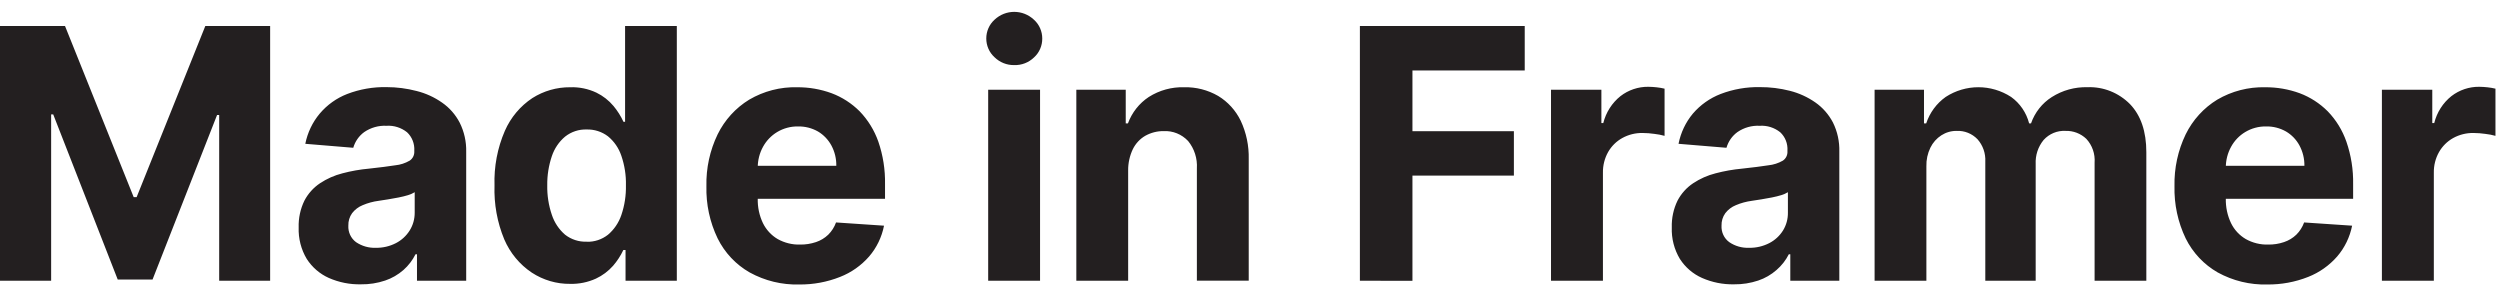 <svg xmlns="http://www.w3.org/2000/svg" xmlns:xlink="http://www.w3.org/1999/xlink" viewBox="0 0 92 11"><path d="M 0 0.958 L 2.393 0.958 L 4.92 7.255 L 5.028 7.255 L 7.555 0.958 L 9.941 0.958 L 9.941 10.331 L 8.066 10.331 L 8.066 4.232 L 7.988 4.232 L 5.614 10.286 L 4.332 10.286 L 1.958 4.209 L 1.882 4.209 L 1.882 10.331 L 0 10.331 Z M 13.279 10.463 C 12.874 10.472 12.472 10.392 12.1 10.228 C 11.769 10.08 11.487 9.837 11.289 9.529 C 11.08 9.181 10.977 8.777 10.991 8.369 C 10.981 8.028 11.053 7.69 11.202 7.384 C 11.337 7.125 11.535 6.905 11.776 6.744 C 12.03 6.576 12.309 6.452 12.602 6.378 C 12.922 6.293 13.248 6.236 13.578 6.206 C 13.977 6.163 14.3 6.121 14.545 6.083 C 14.732 6.065 14.913 6.006 15.077 5.911 C 15.19 5.836 15.254 5.704 15.246 5.567 L 15.246 5.54 C 15.26 5.286 15.163 5.039 14.979 4.867 C 14.764 4.696 14.495 4.611 14.223 4.629 C 13.933 4.614 13.646 4.695 13.404 4.86 C 13.21 5.001 13.067 5.205 13 5.438 L 11.235 5.292 C 11.317 4.882 11.499 4.5 11.765 4.182 C 12.038 3.859 12.385 3.611 12.776 3.459 C 13.239 3.282 13.73 3.196 14.225 3.206 C 14.599 3.206 14.971 3.254 15.333 3.349 C 15.668 3.433 15.984 3.577 16.268 3.776 C 16.54 3.964 16.763 4.218 16.917 4.514 C 17.083 4.846 17.165 5.214 17.156 5.586 L 17.156 10.331 L 15.345 10.331 L 15.345 9.357 L 15.291 9.357 C 15.181 9.577 15.031 9.773 14.848 9.935 C 14.65 10.108 14.421 10.241 14.174 10.324 C 13.886 10.421 13.583 10.468 13.279 10.463 Z M 13.827 9.119 C 14.085 9.124 14.34 9.065 14.57 8.947 C 14.776 8.841 14.951 8.681 15.076 8.482 C 15.199 8.286 15.263 8.057 15.261 7.823 L 15.261 7.073 C 15.184 7.12 15.102 7.156 15.017 7.181 C 14.914 7.212 14.798 7.242 14.669 7.267 C 14.541 7.293 14.412 7.316 14.284 7.336 L 13.935 7.39 C 13.733 7.416 13.535 7.47 13.347 7.55 C 13.194 7.611 13.06 7.713 12.958 7.844 C 12.862 7.977 12.814 8.139 12.819 8.303 C 12.806 8.542 12.913 8.771 13.102 8.911 C 13.317 9.056 13.57 9.129 13.827 9.119 Z M 20.986 10.446 C 20.484 10.453 19.991 10.308 19.568 10.031 C 19.122 9.733 18.771 9.308 18.557 8.809 C 18.297 8.183 18.175 7.505 18.198 6.825 C 18.175 6.134 18.305 5.447 18.579 4.815 C 18.795 4.322 19.146 3.904 19.59 3.61 C 20.007 3.345 20.49 3.207 20.981 3.211 C 21.314 3.199 21.645 3.267 21.947 3.409 C 22.189 3.526 22.405 3.695 22.579 3.903 C 22.725 4.079 22.848 4.274 22.944 4.483 L 23.003 4.483 L 23.003 0.958 L 24.907 0.958 L 24.907 10.331 L 23.02 10.331 L 23.02 9.2 L 22.939 9.2 C 22.84 9.41 22.713 9.606 22.562 9.78 C 22.385 9.98 22.17 10.141 21.93 10.253 C 21.633 10.388 21.311 10.454 20.986 10.446 Z M 21.591 8.897 C 21.873 8.906 22.149 8.814 22.373 8.639 C 22.599 8.448 22.769 8.197 22.865 7.915 C 22.985 7.563 23.042 7.192 23.034 6.82 C 23.043 6.449 22.985 6.08 22.865 5.731 C 22.771 5.45 22.6 5.202 22.373 5.016 C 22.147 4.845 21.871 4.757 21.59 4.765 C 21.303 4.755 21.023 4.848 20.796 5.027 C 20.57 5.216 20.401 5.467 20.307 5.75 C 20.191 6.094 20.134 6.456 20.139 6.82 C 20.132 7.188 20.189 7.555 20.307 7.903 C 20.4 8.188 20.569 8.442 20.794 8.636 C 21.022 8.814 21.304 8.905 21.591 8.894 Z M 29.413 10.469 C 28.777 10.487 28.148 10.334 27.588 10.026 C 27.082 9.738 26.671 9.302 26.409 8.773 C 26.121 8.176 25.979 7.515 25.996 6.849 C 25.981 6.19 26.123 5.536 26.409 4.944 C 26.669 4.414 27.073 3.971 27.571 3.667 C 28.107 3.353 28.717 3.195 29.334 3.211 C 29.767 3.208 30.197 3.282 30.604 3.431 C 30.99 3.576 31.342 3.803 31.636 4.097 C 31.941 4.414 32.176 4.794 32.323 5.213 C 32.496 5.716 32.579 6.247 32.569 6.78 L 32.569 7.316 L 26.761 7.316 L 26.761 6.102 L 30.776 6.102 C 30.781 5.842 30.719 5.584 30.596 5.355 C 30.48 5.141 30.31 4.962 30.102 4.839 C 29.878 4.712 29.625 4.648 29.369 4.653 C 29.1 4.648 28.834 4.719 28.601 4.858 C 28.383 4.989 28.202 5.177 28.079 5.402 C 27.952 5.633 27.885 5.894 27.885 6.159 L 27.885 7.309 C 27.877 7.62 27.942 7.929 28.075 8.209 C 28.195 8.454 28.383 8.658 28.616 8.796 C 28.87 8.938 29.156 9.009 29.445 9 C 29.643 9.003 29.84 8.972 30.028 8.909 C 30.197 8.853 30.351 8.76 30.48 8.636 C 30.607 8.51 30.705 8.357 30.766 8.186 L 32.532 8.305 C 32.449 8.725 32.261 9.116 31.984 9.438 C 31.692 9.772 31.326 10.03 30.916 10.19 C 30.437 10.38 29.927 10.474 29.413 10.469 Z M 37.324 2.395 C 37.053 2.401 36.791 2.296 36.596 2.104 C 36.404 1.929 36.295 1.679 36.295 1.416 C 36.295 1.153 36.404 0.903 36.596 0.728 C 37.007 0.34 37.641 0.34 38.052 0.728 C 38.245 0.902 38.355 1.153 38.355 1.416 C 38.358 1.682 38.247 1.937 38.052 2.113 C 37.856 2.303 37.594 2.404 37.324 2.395 Z M 36.365 10.331 L 36.365 3.302 L 38.274 3.302 L 38.274 10.331 Z M 41.516 6.274 L 41.516 10.331 L 39.609 10.331 L 39.609 3.302 L 41.427 3.302 L 41.427 4.541 L 41.508 4.541 C 41.655 4.142 41.923 3.801 42.275 3.569 C 42.665 3.321 43.119 3.197 43.579 3.211 C 44.016 3.2 44.448 3.311 44.829 3.531 C 45.186 3.747 45.474 4.064 45.658 4.443 C 45.864 4.883 45.965 5.367 45.953 5.855 L 45.953 10.329 L 44.045 10.329 L 44.045 6.199 C 44.068 5.832 43.952 5.47 43.722 5.189 C 43.487 4.939 43.158 4.807 42.82 4.825 C 42.585 4.822 42.353 4.882 42.146 4.997 C 41.949 5.111 41.79 5.283 41.688 5.49 C 41.572 5.734 41.513 6.003 41.516 6.274 Z M 50.044 10.331 L 50.044 0.958 L 56.11 0.958 L 56.11 2.592 L 51.978 2.592 L 51.978 4.829 L 55.711 4.829 L 55.711 6.462 L 51.978 6.462 L 51.978 10.334 Z M 57.077 10.331 L 57.077 3.302 L 58.931 3.302 L 58.931 4.528 L 59.001 4.528 C 59.099 4.136 59.321 3.788 59.633 3.538 C 59.927 3.311 60.287 3.19 60.656 3.194 C 60.759 3.195 60.862 3.201 60.964 3.213 C 61.062 3.223 61.16 3.24 61.256 3.263 L 61.256 4.999 C 61.134 4.965 61.009 4.941 60.883 4.927 C 60.739 4.906 60.594 4.895 60.449 4.894 C 60.187 4.889 59.929 4.953 59.699 5.08 C 59.482 5.2 59.302 5.379 59.178 5.596 C 59.049 5.827 58.983 6.089 58.988 6.355 L 58.988 10.331 Z M 63.814 10.463 C 63.408 10.472 63.006 10.392 62.634 10.228 C 62.302 10.081 62.019 9.838 61.82 9.529 C 61.611 9.181 61.507 8.777 61.522 8.369 C 61.512 8.028 61.584 7.69 61.733 7.384 C 61.868 7.125 62.066 6.905 62.307 6.744 C 62.561 6.576 62.84 6.452 63.133 6.378 C 63.453 6.294 63.779 6.236 64.108 6.206 C 64.508 6.163 64.831 6.121 65.076 6.083 C 65.263 6.064 65.445 6.006 65.61 5.911 C 65.722 5.836 65.787 5.704 65.778 5.567 L 65.778 5.54 C 65.794 5.286 65.696 5.038 65.512 4.867 C 65.298 4.696 65.03 4.611 64.759 4.629 C 64.468 4.613 64.18 4.694 63.938 4.86 C 63.744 5.001 63.601 5.204 63.534 5.438 L 61.77 5.292 C 61.851 4.882 62.032 4.5 62.297 4.182 C 62.574 3.859 62.925 3.611 63.318 3.459 C 63.781 3.282 64.273 3.196 64.767 3.206 C 65.138 3.204 65.508 3.25 65.868 3.342 C 66.202 3.426 66.519 3.571 66.804 3.769 C 67.075 3.958 67.297 4.211 67.452 4.507 C 67.617 4.84 67.698 5.211 67.687 5.584 L 67.687 10.331 L 65.883 10.331 L 65.883 9.357 L 65.829 9.357 C 65.717 9.578 65.563 9.774 65.377 9.935 C 65.18 10.108 64.951 10.241 64.703 10.324 C 64.416 10.42 64.116 10.467 63.814 10.463 Z M 64.366 9.119 C 64.624 9.124 64.879 9.065 65.109 8.947 C 65.316 8.841 65.49 8.681 65.615 8.482 C 65.736 8.285 65.799 8.056 65.795 7.823 L 65.795 7.073 C 65.719 7.12 65.637 7.156 65.551 7.181 C 65.446 7.212 65.332 7.242 65.204 7.267 C 65.076 7.293 64.946 7.316 64.818 7.336 L 64.467 7.39 C 64.266 7.417 64.069 7.47 63.881 7.55 C 63.728 7.611 63.594 7.712 63.492 7.844 C 63.396 7.977 63.347 8.139 63.352 8.303 C 63.339 8.542 63.446 8.772 63.637 8.911 C 63.852 9.058 64.108 9.13 64.366 9.119 Z M 68.985 10.331 L 68.985 3.302 L 70.803 3.302 L 70.803 4.541 L 70.884 4.541 C 71.015 4.147 71.266 3.805 71.602 3.567 C 72.336 3.091 73.273 3.091 74.008 3.567 C 74.335 3.801 74.57 4.145 74.672 4.54 L 74.742 4.54 C 74.882 4.138 75.151 3.797 75.506 3.572 C 75.898 3.323 76.354 3.197 76.817 3.209 C 77.401 3.186 77.968 3.412 78.384 3.832 C 78.785 4.25 78.985 4.84 78.985 5.602 L 78.985 10.331 L 77.081 10.331 L 77.081 5.989 C 77.106 5.665 76.995 5.345 76.776 5.109 C 76.57 4.913 76.296 4.808 76.015 4.817 C 75.709 4.799 75.412 4.922 75.204 5.152 C 75.001 5.4 74.897 5.716 74.913 6.039 L 74.913 10.331 L 73.059 10.331 L 73.059 5.947 C 73.075 5.644 72.971 5.347 72.771 5.123 C 72.571 4.916 72.295 4.805 72.011 4.817 C 71.81 4.813 71.612 4.87 71.442 4.979 C 71.269 5.09 71.13 5.247 71.039 5.433 C 70.935 5.647 70.884 5.883 70.891 6.121 L 70.891 10.331 Z M 83.439 10.469 C 82.802 10.487 82.173 10.334 81.612 10.026 C 81.106 9.737 80.695 9.301 80.433 8.773 C 80.146 8.175 80.005 7.515 80.021 6.849 C 80.007 6.19 80.148 5.536 80.433 4.944 C 80.693 4.414 81.097 3.971 81.595 3.667 C 82.131 3.353 82.742 3.196 83.359 3.211 C 83.792 3.208 84.222 3.282 84.63 3.431 C 85.016 3.576 85.368 3.803 85.661 4.097 C 85.967 4.413 86.201 4.794 86.347 5.213 C 86.521 5.716 86.605 6.247 86.595 6.78 L 86.595 7.316 L 80.786 7.316 L 80.786 6.102 L 84.802 6.102 C 84.806 5.842 84.744 5.584 84.621 5.355 C 84.506 5.14 84.334 4.962 84.126 4.839 C 83.902 4.712 83.649 4.647 83.393 4.653 C 83.124 4.648 82.859 4.719 82.626 4.858 C 82.408 4.988 82.227 5.176 82.104 5.402 C 81.977 5.633 81.91 5.894 81.91 6.159 L 81.91 7.309 C 81.903 7.62 81.968 7.929 82.101 8.209 C 82.22 8.455 82.409 8.659 82.642 8.796 C 82.895 8.938 83.181 9.009 83.471 9 C 83.668 9.003 83.865 8.973 84.052 8.909 C 84.221 8.853 84.376 8.76 84.505 8.636 C 84.633 8.51 84.73 8.356 84.792 8.186 L 86.558 8.305 C 86.474 8.725 86.285 9.116 86.008 9.438 C 85.716 9.772 85.351 10.029 84.942 10.19 C 84.463 10.38 83.952 10.474 83.439 10.469 Z M 87.654 10.331 L 87.654 3.302 L 89.508 3.302 L 89.508 4.528 L 89.58 4.528 C 89.677 4.136 89.899 3.787 90.211 3.538 C 90.505 3.311 90.865 3.19 91.233 3.194 C 91.336 3.195 91.439 3.201 91.542 3.213 C 91.64 3.223 91.737 3.24 91.833 3.263 L 91.833 4.999 C 91.711 4.965 91.587 4.941 91.461 4.927 C 91.317 4.906 91.173 4.895 91.028 4.894 C 90.766 4.889 90.507 4.953 90.276 5.08 C 90.06 5.201 89.88 5.379 89.756 5.596 C 89.626 5.827 89.56 6.089 89.565 6.355 L 89.565 10.331 Z" fill="rgb(35,31,32)"></path></svg>
